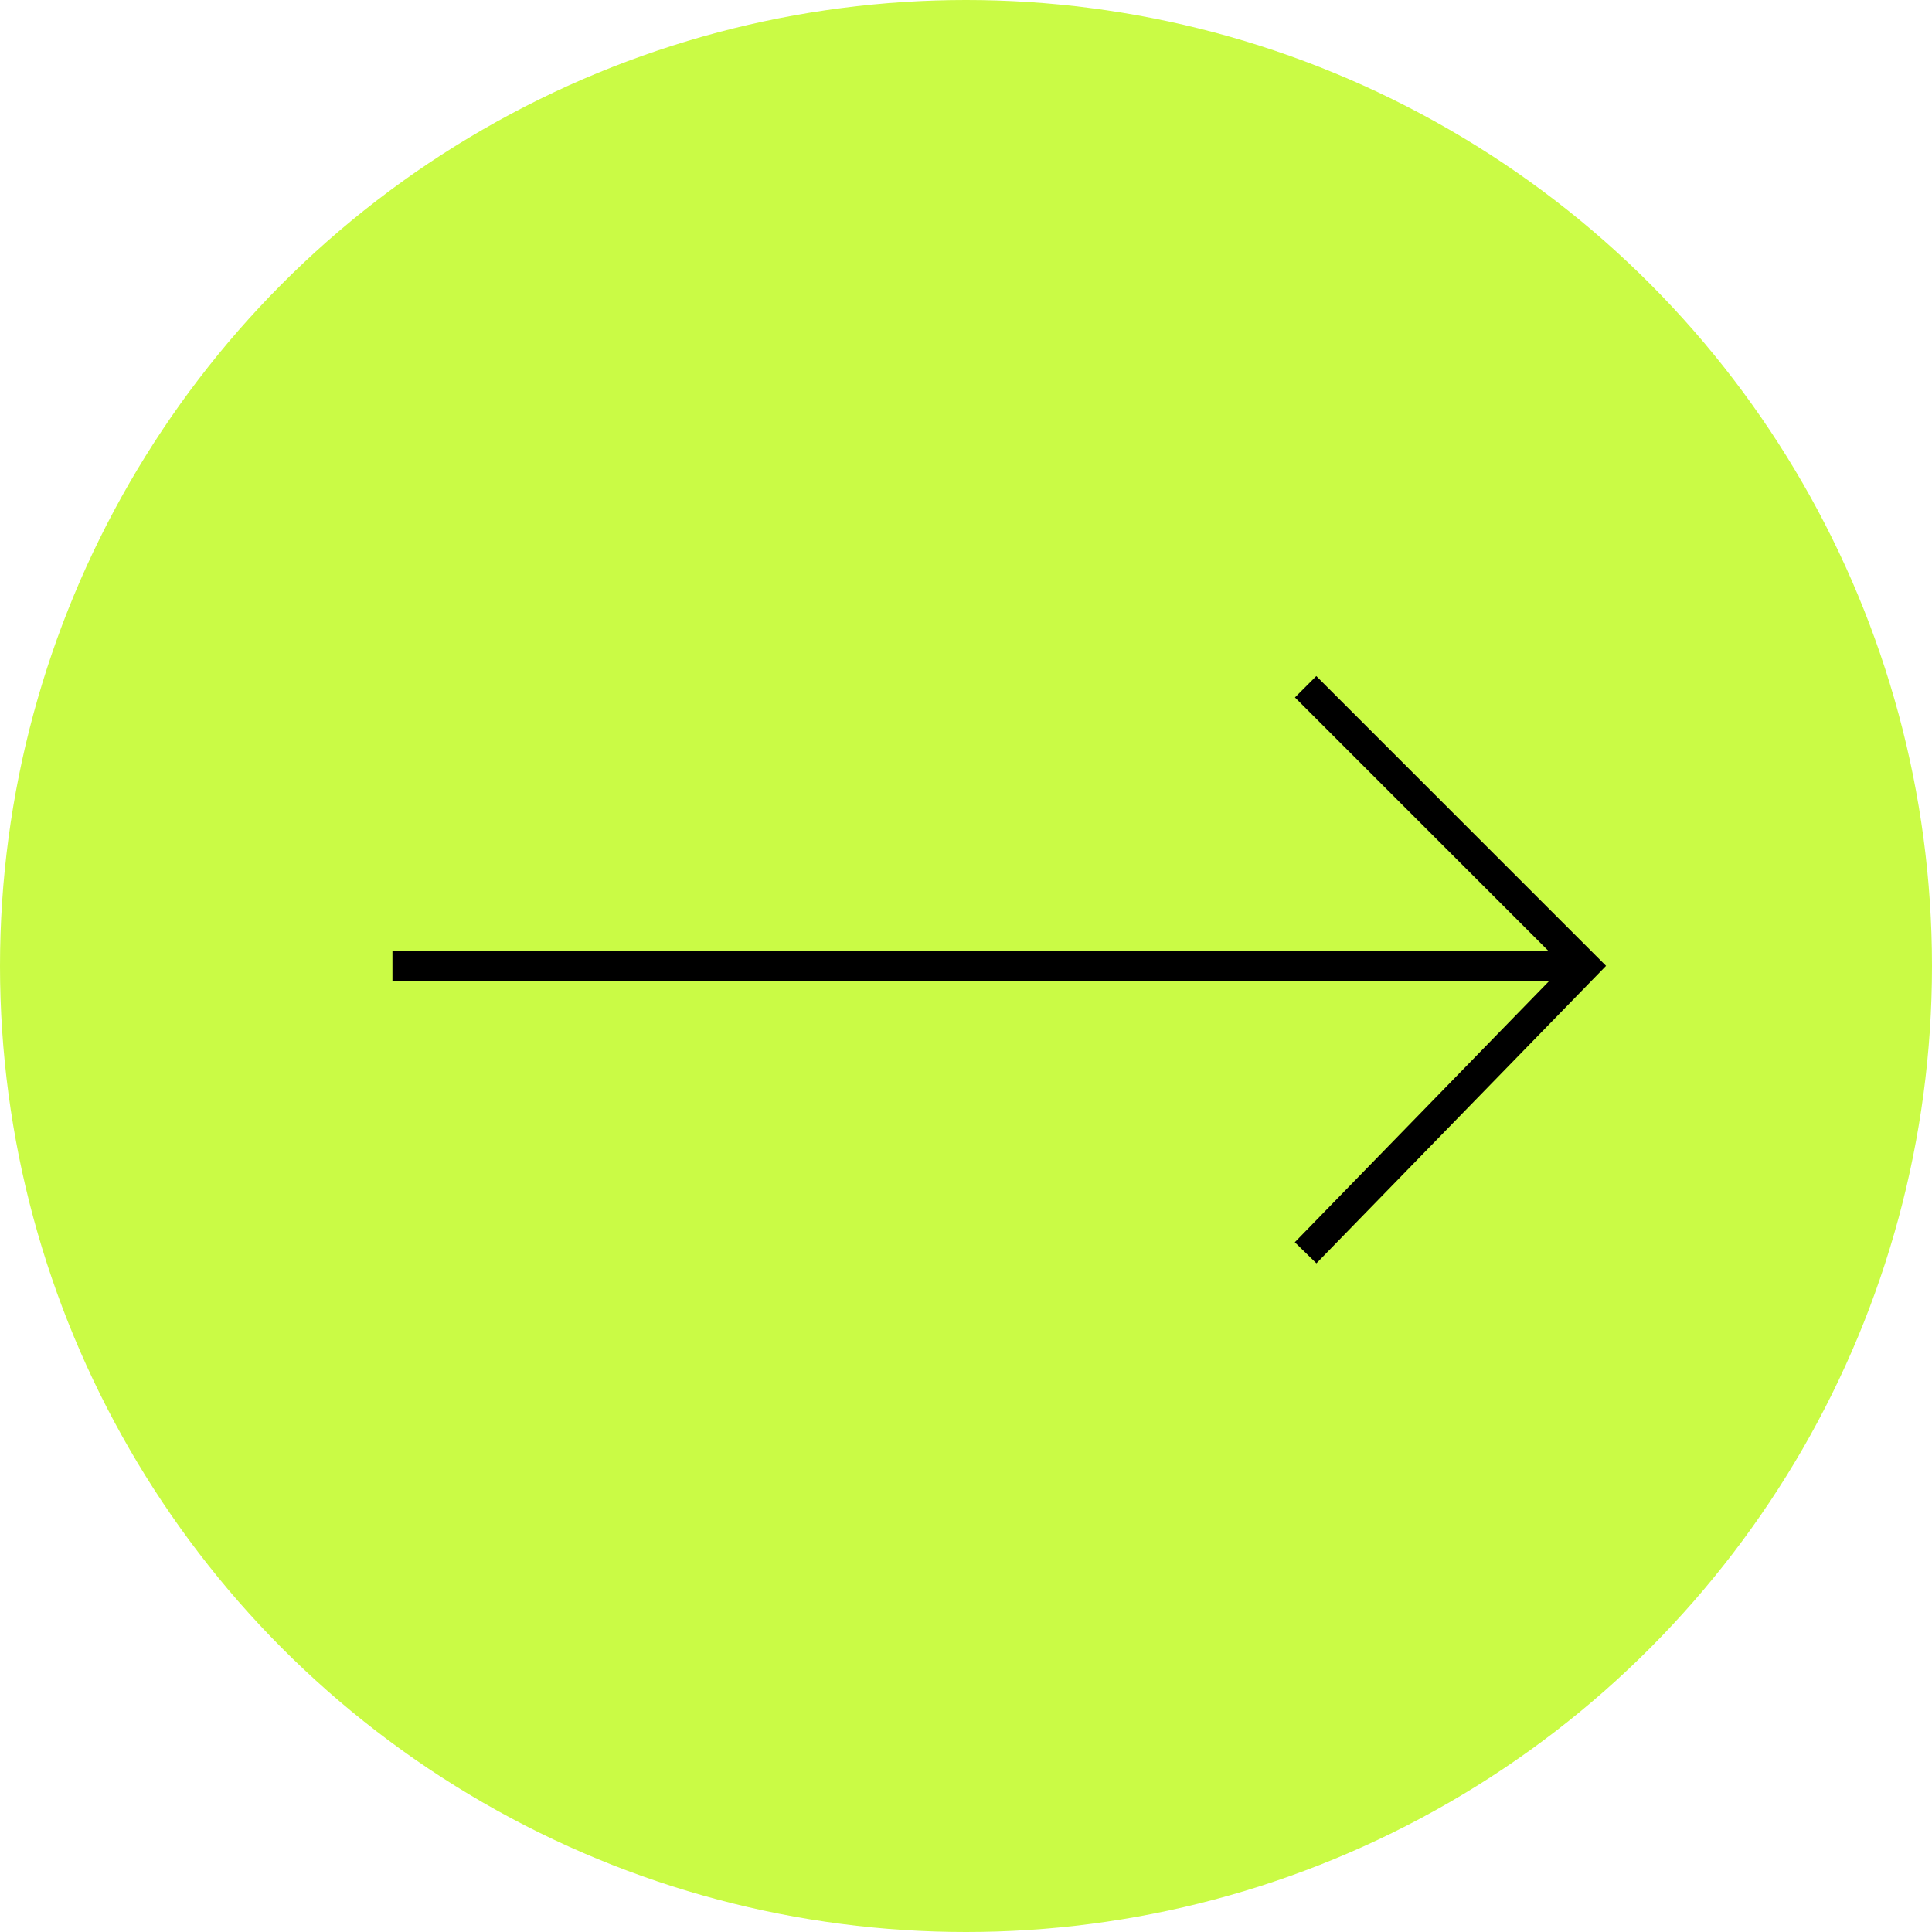 <?xml version="1.0" encoding="UTF-8"?> <svg xmlns="http://www.w3.org/2000/svg" width="64" height="64" viewBox="0 0 64 64" fill="none"><circle cx="32" cy="32" r="32" fill="#CAFB45"></circle><path d="M13 32L52 32" stroke="black"></path><path d="M43.25 41.5L52.5 32L43.25 22.75" stroke="black"></path></svg> 